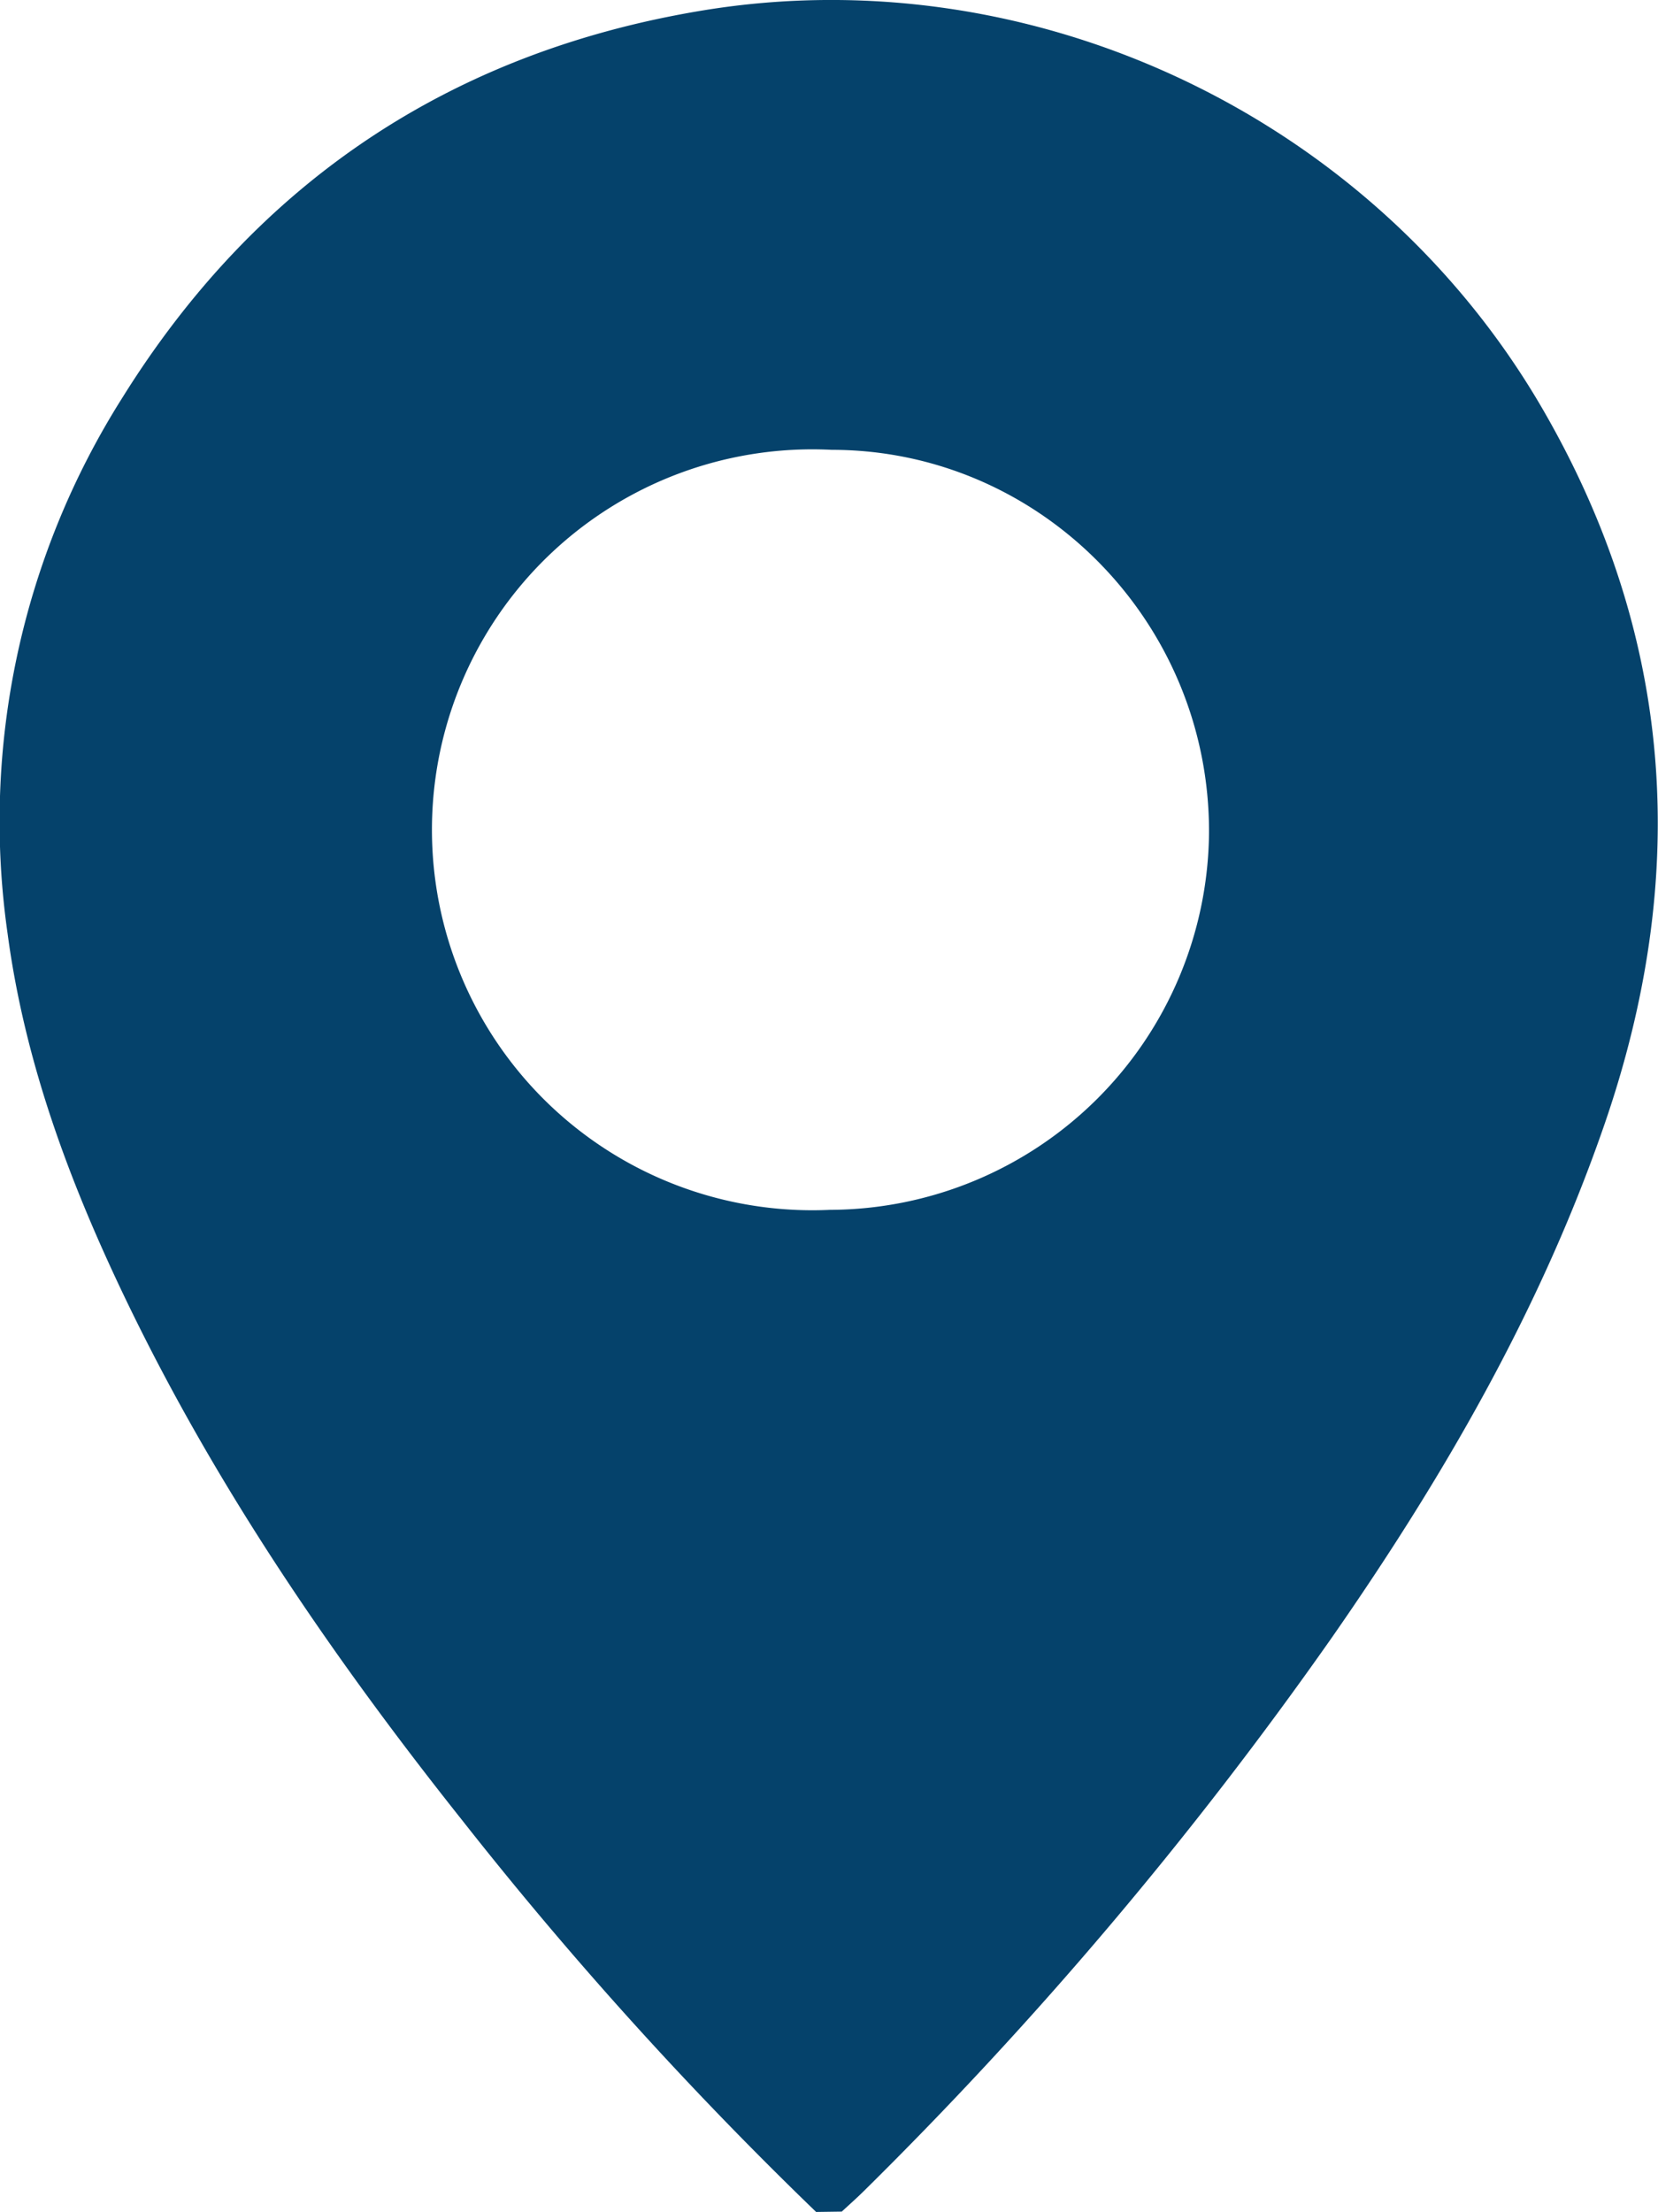 <svg xmlns="http://www.w3.org/2000/svg" viewBox="0 0 187.41 250"><defs><style>.cls-1{fill:#05426b;}</style></defs><title>LOCATION</title><g id="Capa_2" data-name="Capa 2"><g id="Capa_1-2" data-name="Capa 1"><path class="cls-1" d="M92.25,250a437.21,437.21,0,0,1-40-44.26c-14.5-18.24-27.64-37.38-37.82-58.43C8,134,2.83,120.28.86,105.53A89.54,89.54,0,0,1,13.8,45C29,20.57,51,5.88,79.38,1.19c37.5-6.19,75.94,12.15,95,45.06,15,25.89,16.63,53,6.92,81-7.24,20.92-18.23,39.85-30.81,57.91a454.7,454.7,0,0,1-52.88,62.51c-.8.79-1.64,1.53-2.46,2.29ZM93.8,136.74a43,43,0,0,0,42.86-42.61c.09-23.82-19.1-43.29-42.67-43.29a43,43,0,1,0-.19,85.9Z"/></g></g></svg>